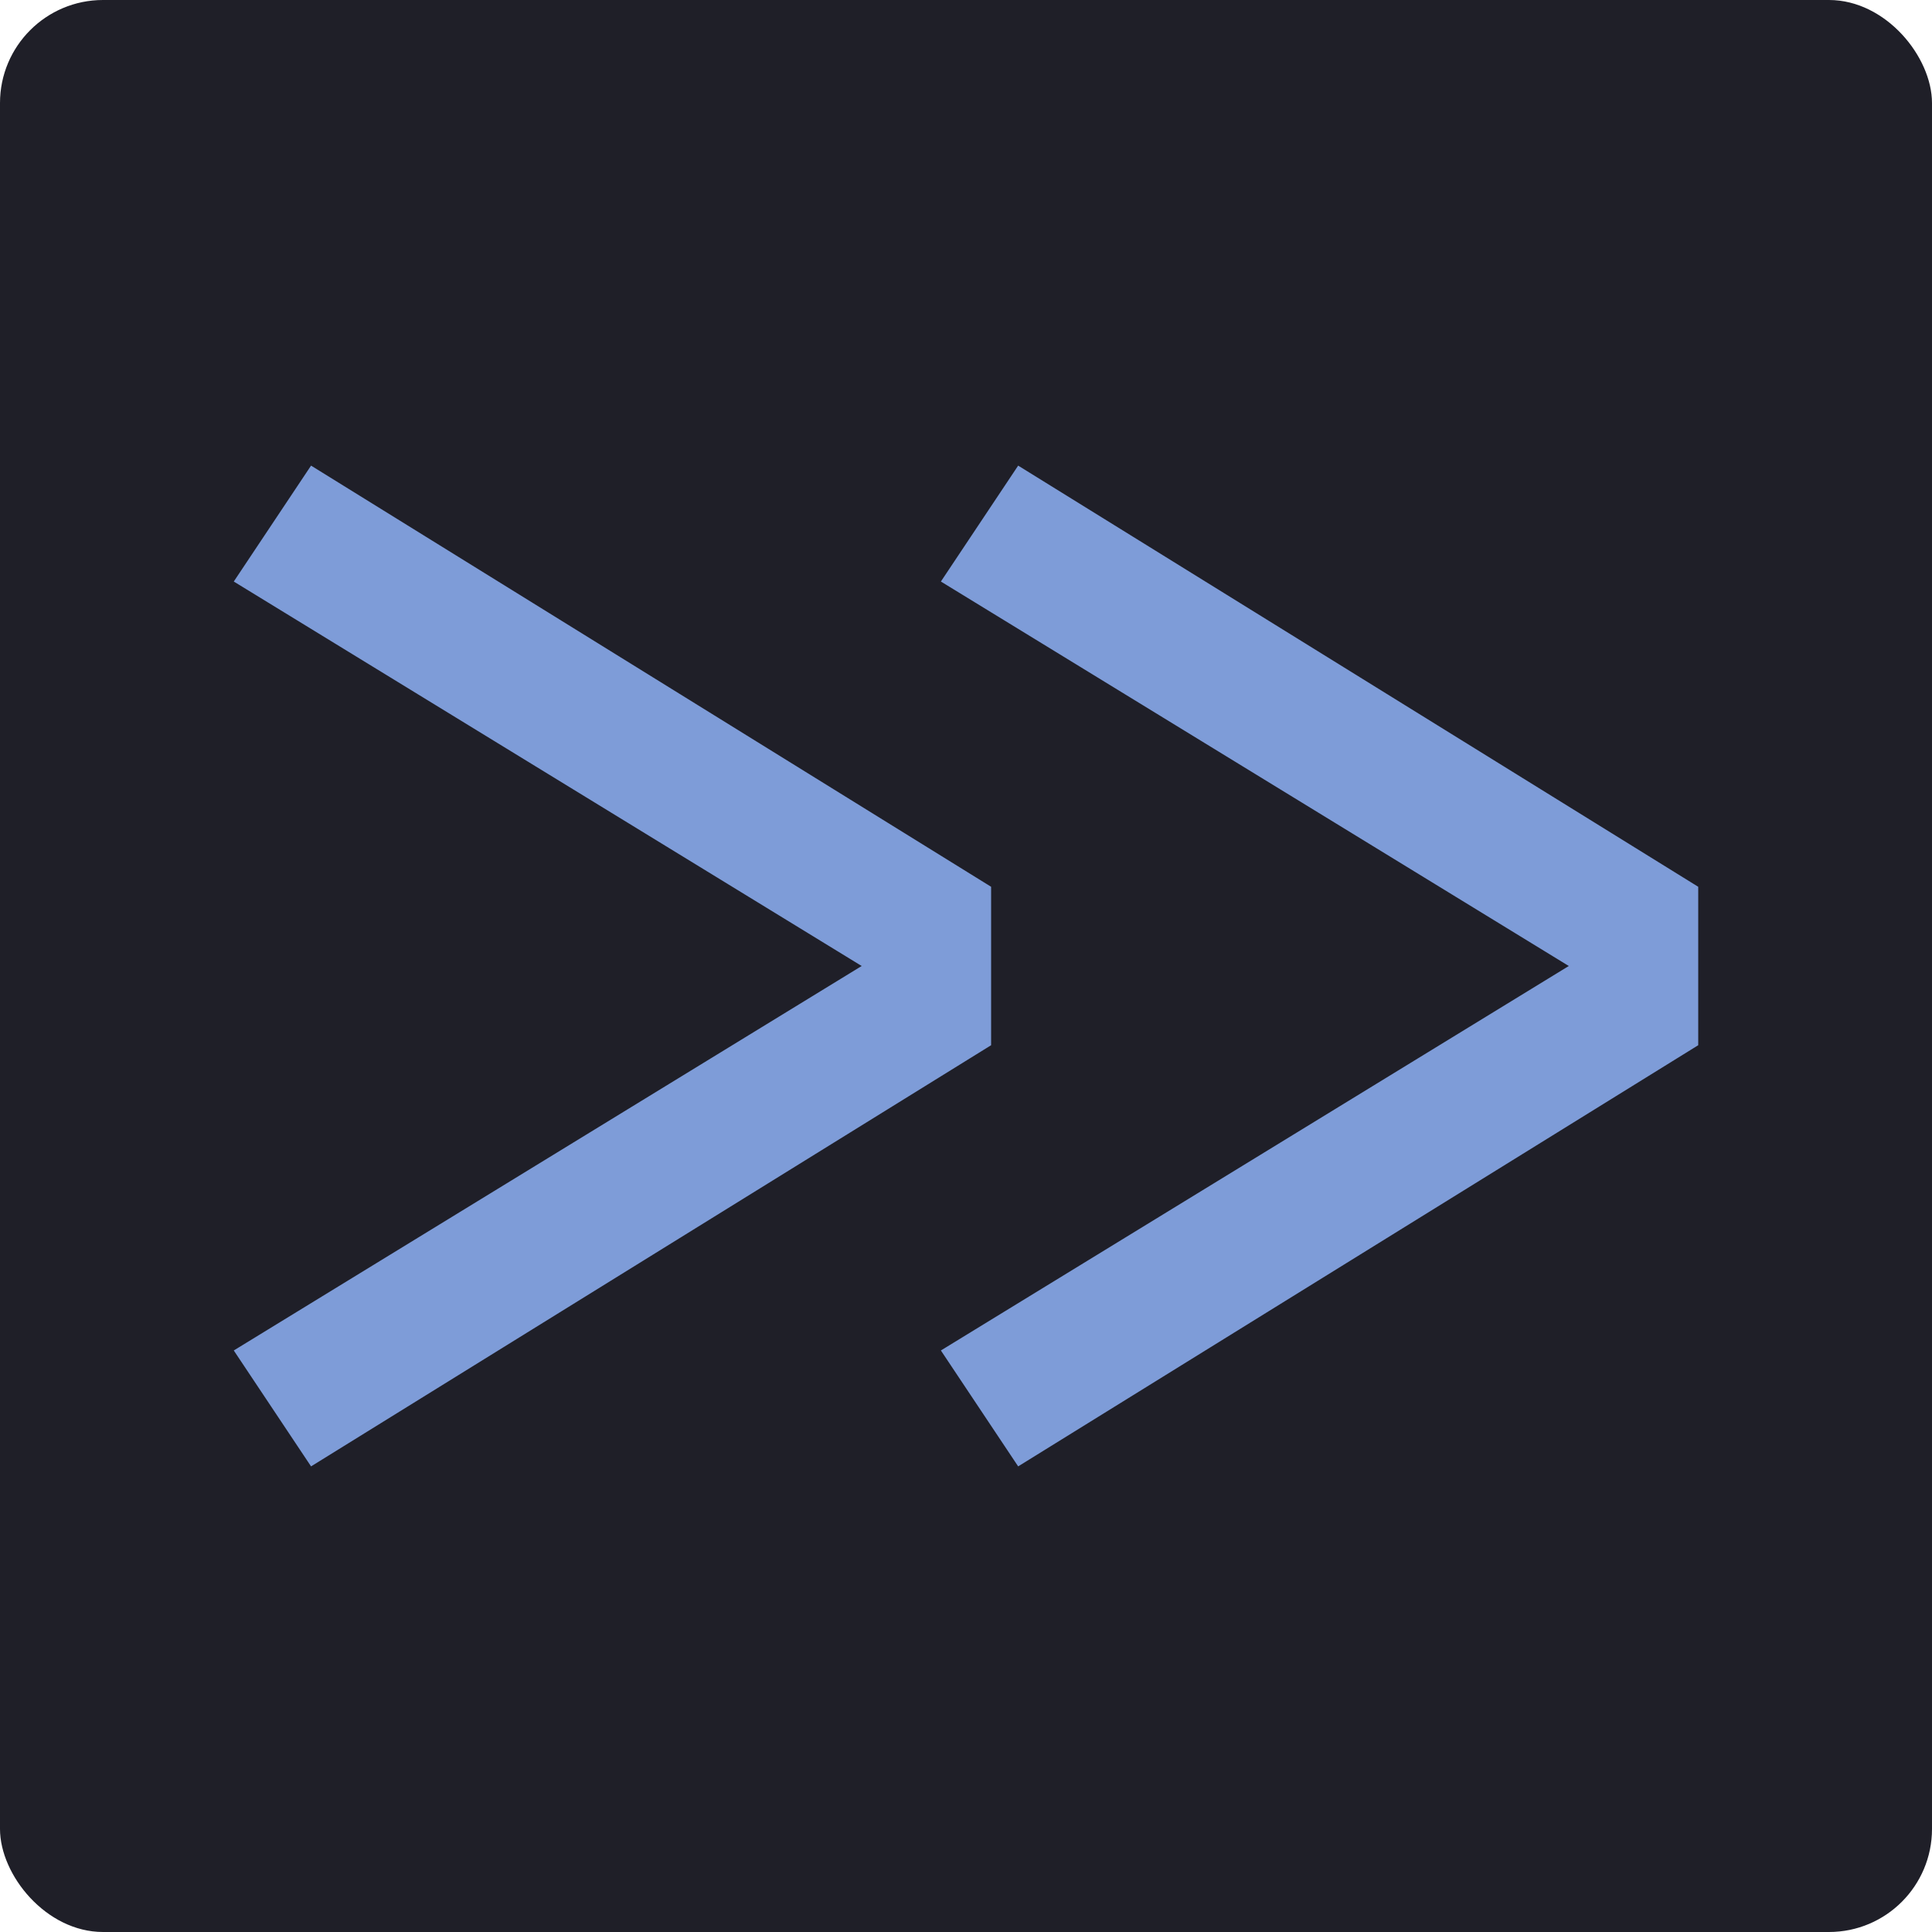 <svg width="300" height="300" viewBox="0 0 300 300" fill="none" xmlns="http://www.w3.org/2000/svg">
<g clip-path="url(#clip0_2006_90)">
<rect width="300" height="300" rx="16" fill="#1F1F28"/>
<path d="M48.3 227.7L36.3 209.7L133.8 150L36.3 90.3L48.3 72.3L153.9 137.7V162.3L48.3 227.7ZM158.1 227.7L146.1 209.7L243.6 150L146.1 90.3L158.1 72.3L263.7 137.7V162.3L158.1 227.7Z" fill="#7E9CD8"/>
</g>
<defs>
<clipPath id="clip0_2006_90">
<rect width="300" height="300" rx="16" fill="white"/>
</clipPath>
</defs>
</svg>
